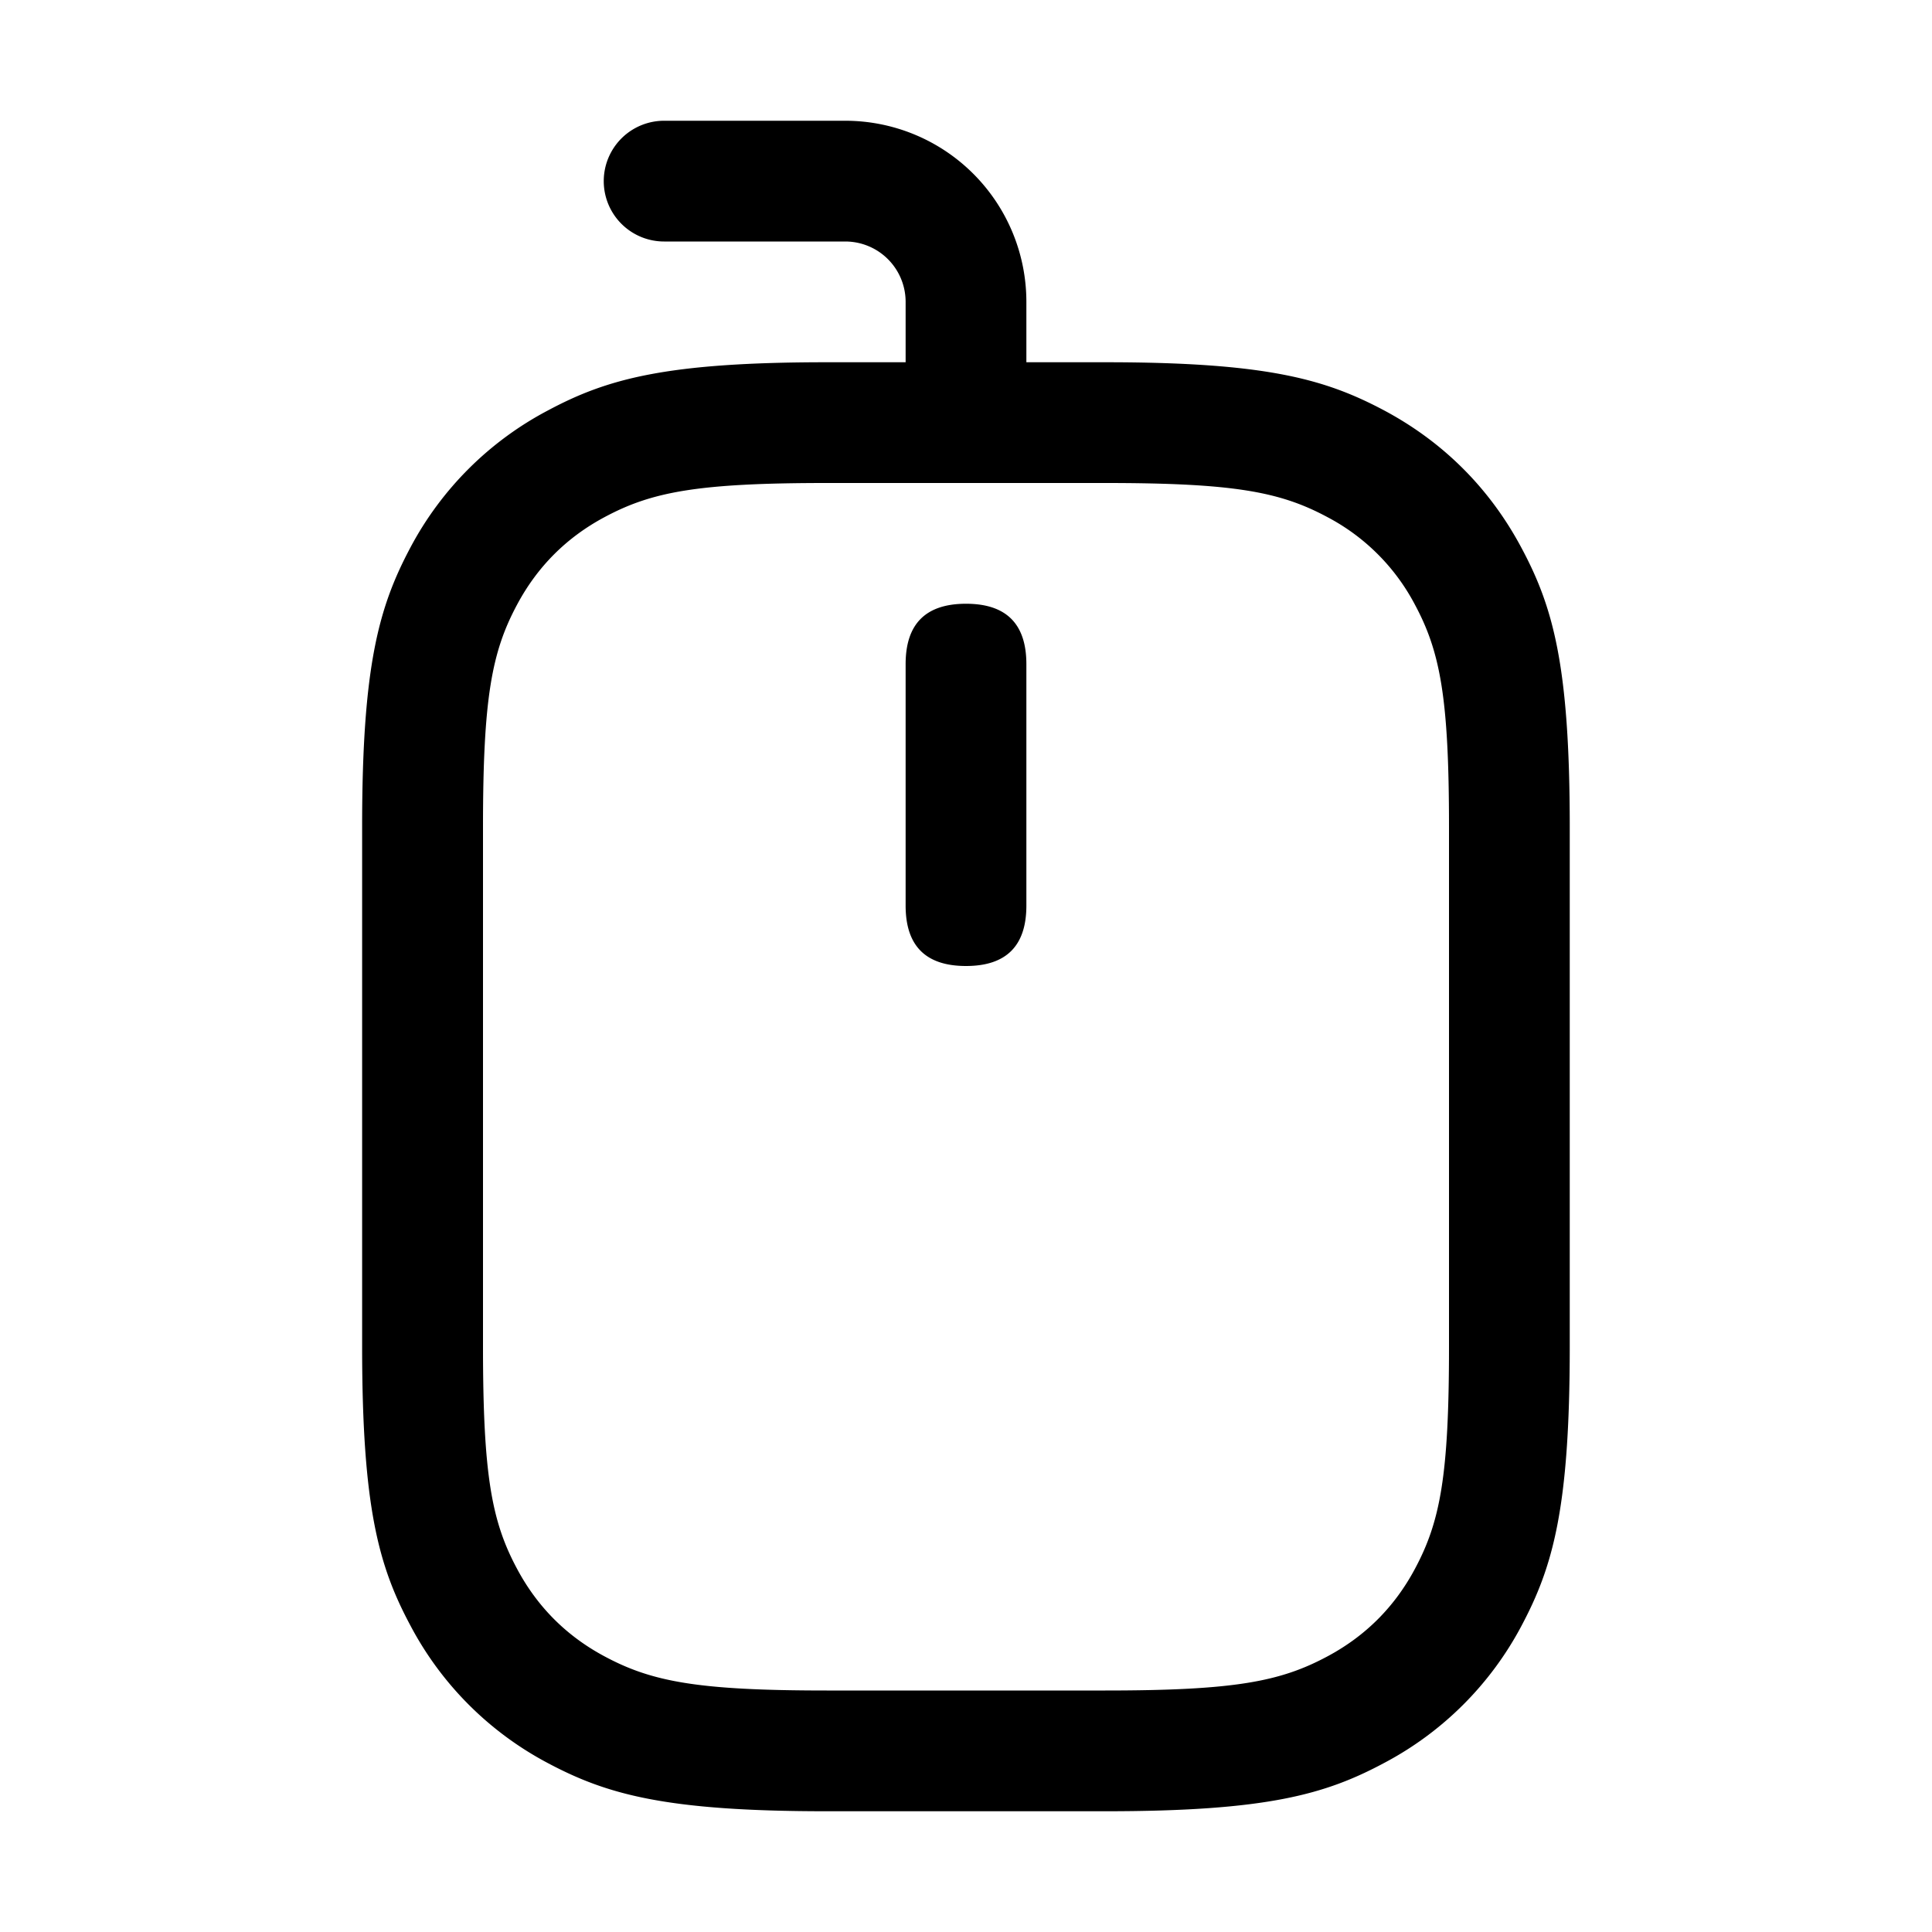 <?xml version="1.0" encoding="utf-8"?><!-- Uploaded to: SVG Repo, www.svgrepo.com, Generator: SVG Repo Mixer Tools -->
<svg width="800px" height="800px" viewBox="0 0 1024 1024" class="icon" xmlns="http://www.w3.org/2000/svg"><path fill="#000000" d="M438.144 256c-68.352 0-92.736 4.672-117.76 18.112-20.096 10.752-35.52 26.176-46.272 46.272C260.672 345.408 256 369.792 256 438.144v275.712c0 68.352 4.672 92.736 18.112 117.76 10.752 20.096 26.176 35.52 46.272 46.272C345.408 891.328 369.792 896 438.144 896h147.712c68.352 0 92.736-4.672 117.76-18.112 20.096-10.752 35.52-26.176 46.272-46.272C763.328 806.592 768 782.208 768 713.856V438.144c0-68.352-4.672-92.736-18.112-117.76a110.464 110.464 0 00-46.272-46.272C678.592 260.672 654.208 256 585.856 256H438.144zm0-64h147.712c85.568 0 116.608 8.96 147.904 25.6 31.36 16.768 55.872 41.344 72.576 72.64C823.104 321.536 832 352.576 832 438.08v275.84c0 85.504-8.96 116.544-25.6 147.84a174.464 174.464 0 01-72.64 72.576C702.464 951.104 671.424 960 585.92 960H438.08c-85.504 0-116.544-8.96-147.84-25.6a174.464 174.464 0 01-72.64-72.704c-16.768-31.296-25.664-62.336-25.664-147.84v-275.84c0-85.504 8.96-116.544 25.6-147.84a174.464 174.464 0 0172.768-72.576c31.232-16.704 62.272-25.6 147.776-25.6z"/><path fill="#000000" d="M512 320q32 0 32 32v128q0 32-32 32t-32-32V352q0-32 32-32zM544 224a32 32 0 01-64 0v-64a32 32 0 00-32-32h-96a32 32 0 010-64h96a96 96 0 0196 96v64z"/></svg>
